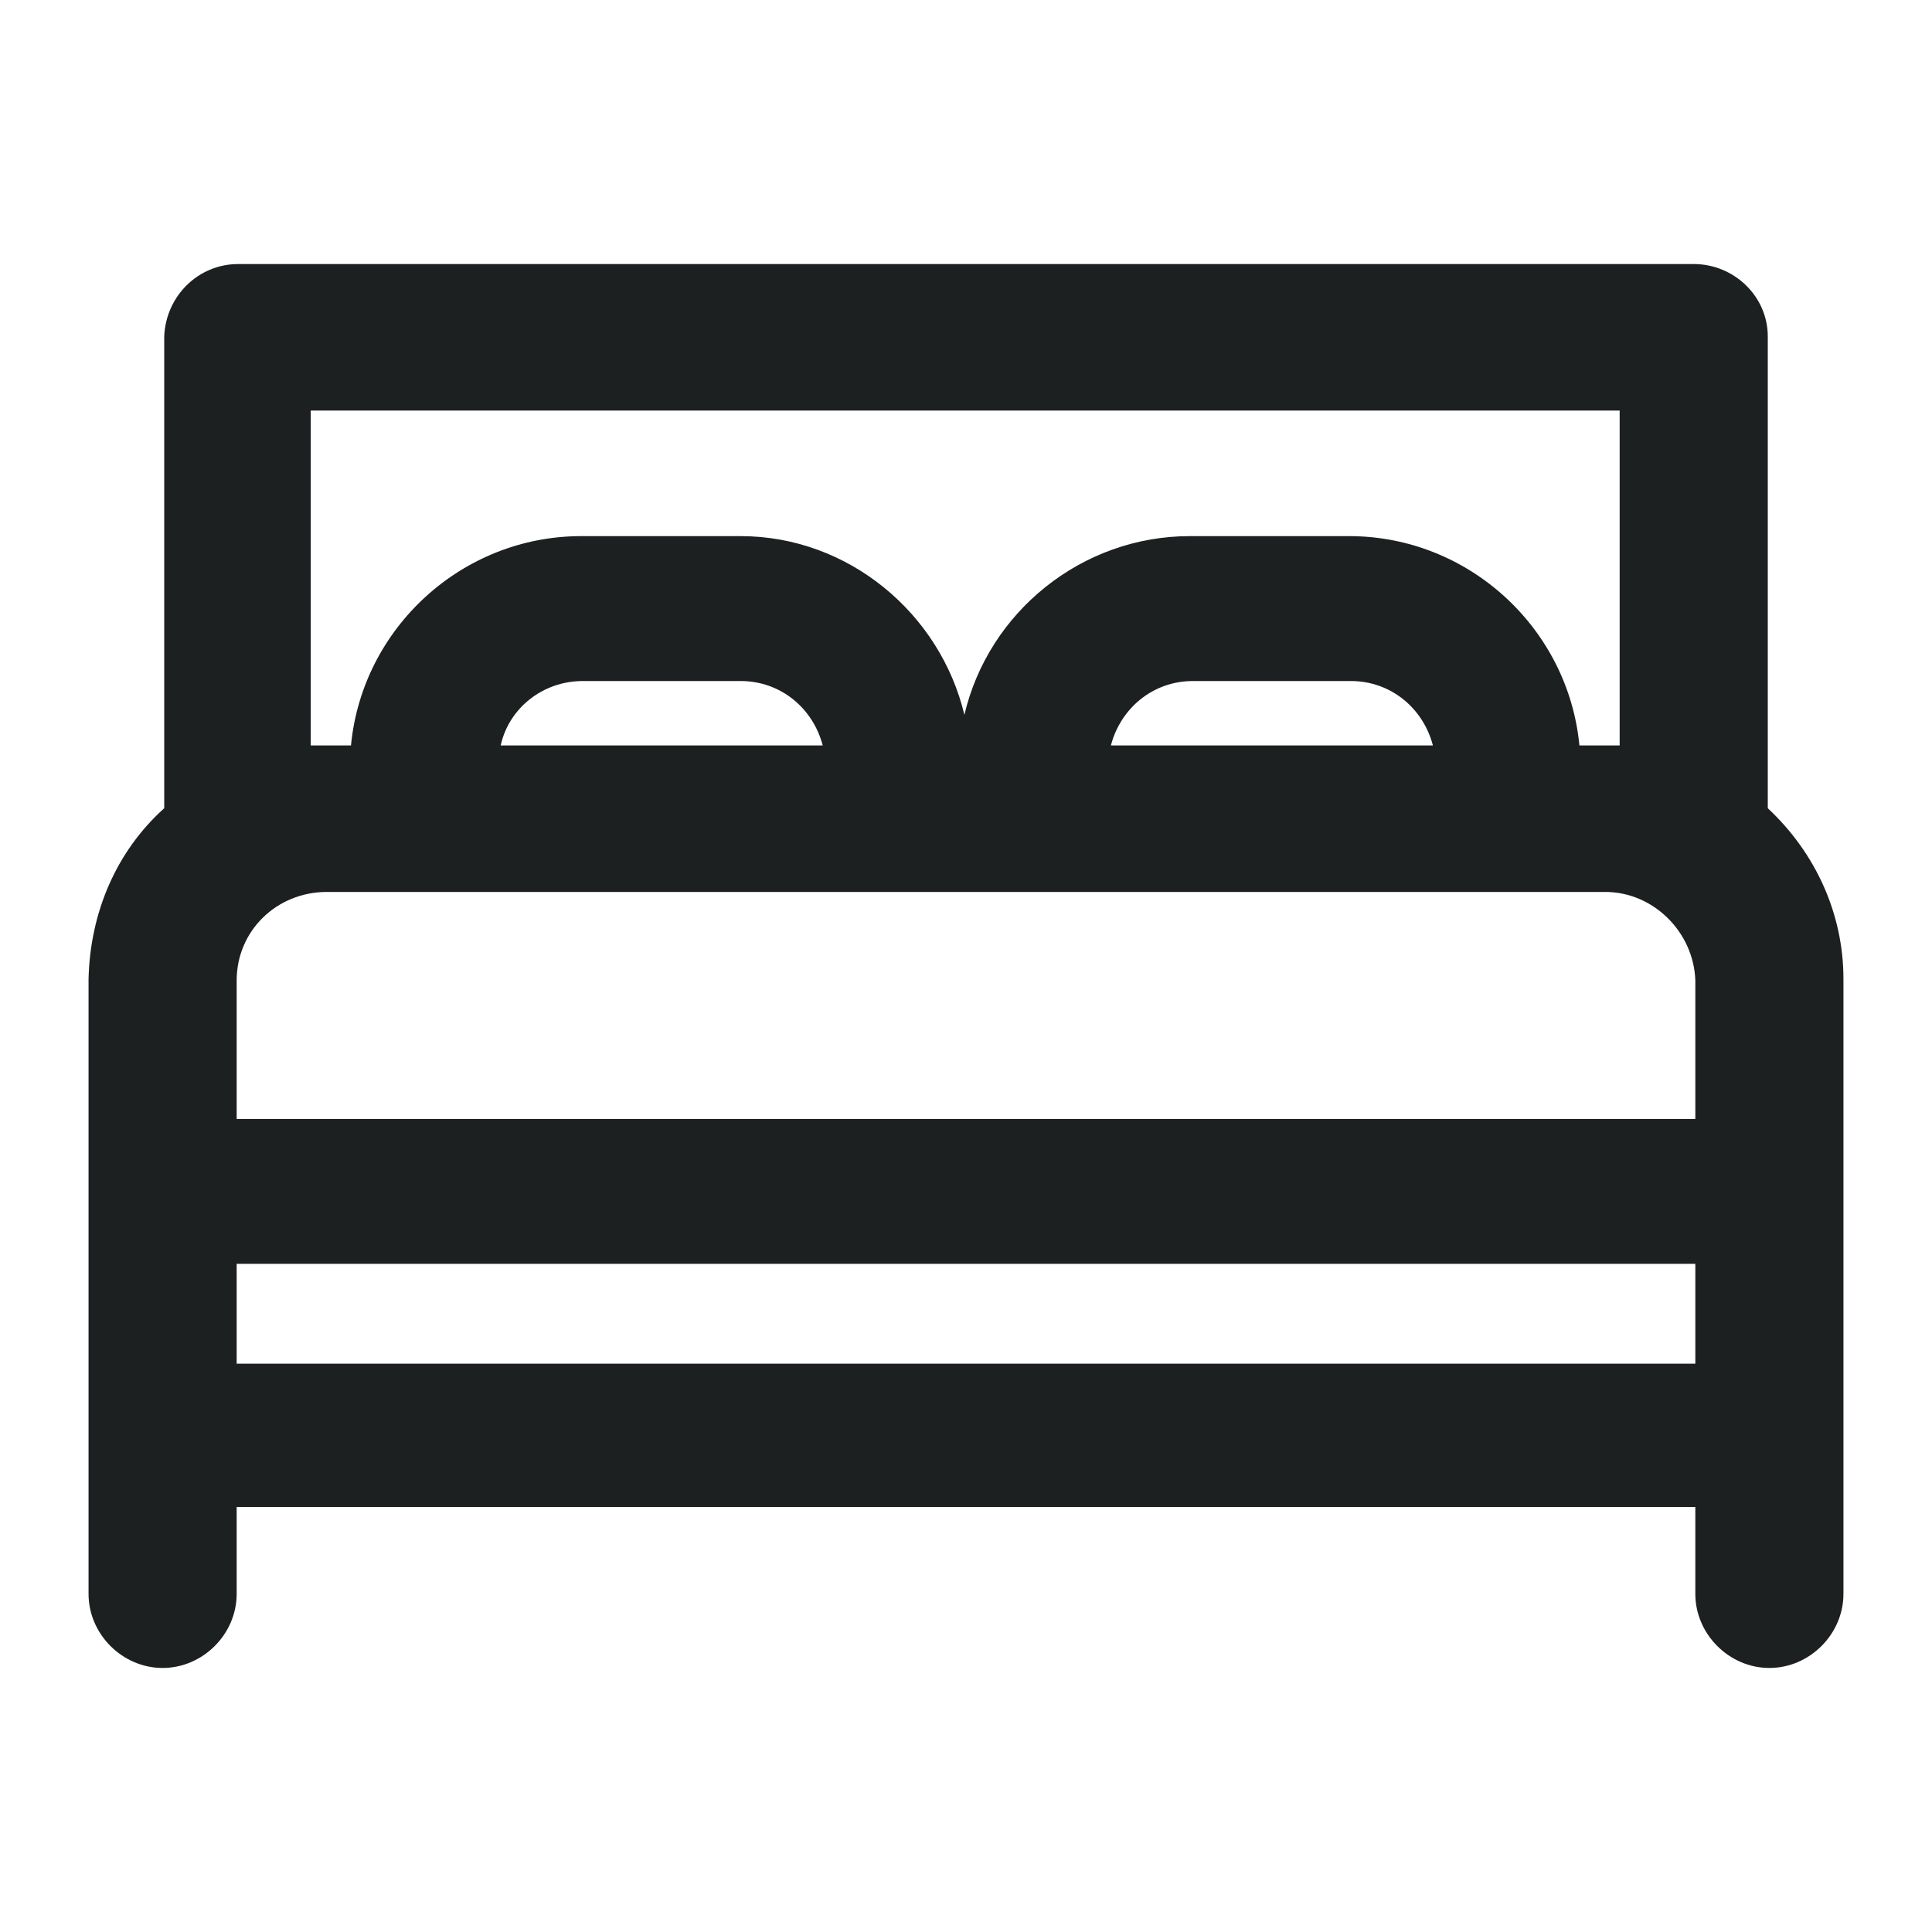 <?xml version="1.0" encoding="UTF-8"?>
<svg id="Layer_1" data-name="Layer 1" xmlns="http://www.w3.org/2000/svg" xmlns:xlink="http://www.w3.org/1999/xlink" viewBox="0 0 12 12">
  <defs>
    <style>
      .cls-1, .cls-2 {
        fill: none;
      }

      .cls-3 {
        fill: #1d2021;
      }

      .cls-2 {
        clip-path: url(#clippath);
      }
    </style>
    <clipPath id="clippath">
      <rect class="cls-1" width="12" height="12"/>
    </clipPath>
  </defs>
  <g class="cls-2">
    <path class="cls-3" d="m10.98,5.02v-2.93c0-.25-.21-.45-.46-.45H1.48c-.25,0-.45.2-.46.45v2.93c-.3.27-.46.65-.47,1.06v3.82c0,.25.21.46.46.46s.46-.21.46-.46v-.54h9.06v.54c0,.25.21.46.46.46s.46-.21.46-.46v-3.82c0-.4-.17-.78-.47-1.06Zm-.45,2.83v.62H1.47v-.62h9.06Zm0-1.77v.87H1.47v-.86c0-.31.25-.55.56-.55h7.94c.3,0,.55.25.56.55Zm-3.12-1.85h.98c.25,0,.45.17.51.4h-2c.06-.23.26-.4.51-.4Zm-3.79,0h.98c.25,0,.45.17.51.4h-2c.05-.23.26-.4.51-.4Zm6.44.4s-.07,0-.1,0h-.15c-.07-.73-.69-1.3-1.43-1.3h-.99c-.67,0-1.25.47-1.4,1.11-.15-.63-.72-1.11-1.39-1.11h-.99c-.74,0-1.36.57-1.43,1.3h-.15s-.07,0-.1,0v-2.08h8.13v2.08Z"/>
  </g>
</svg>
